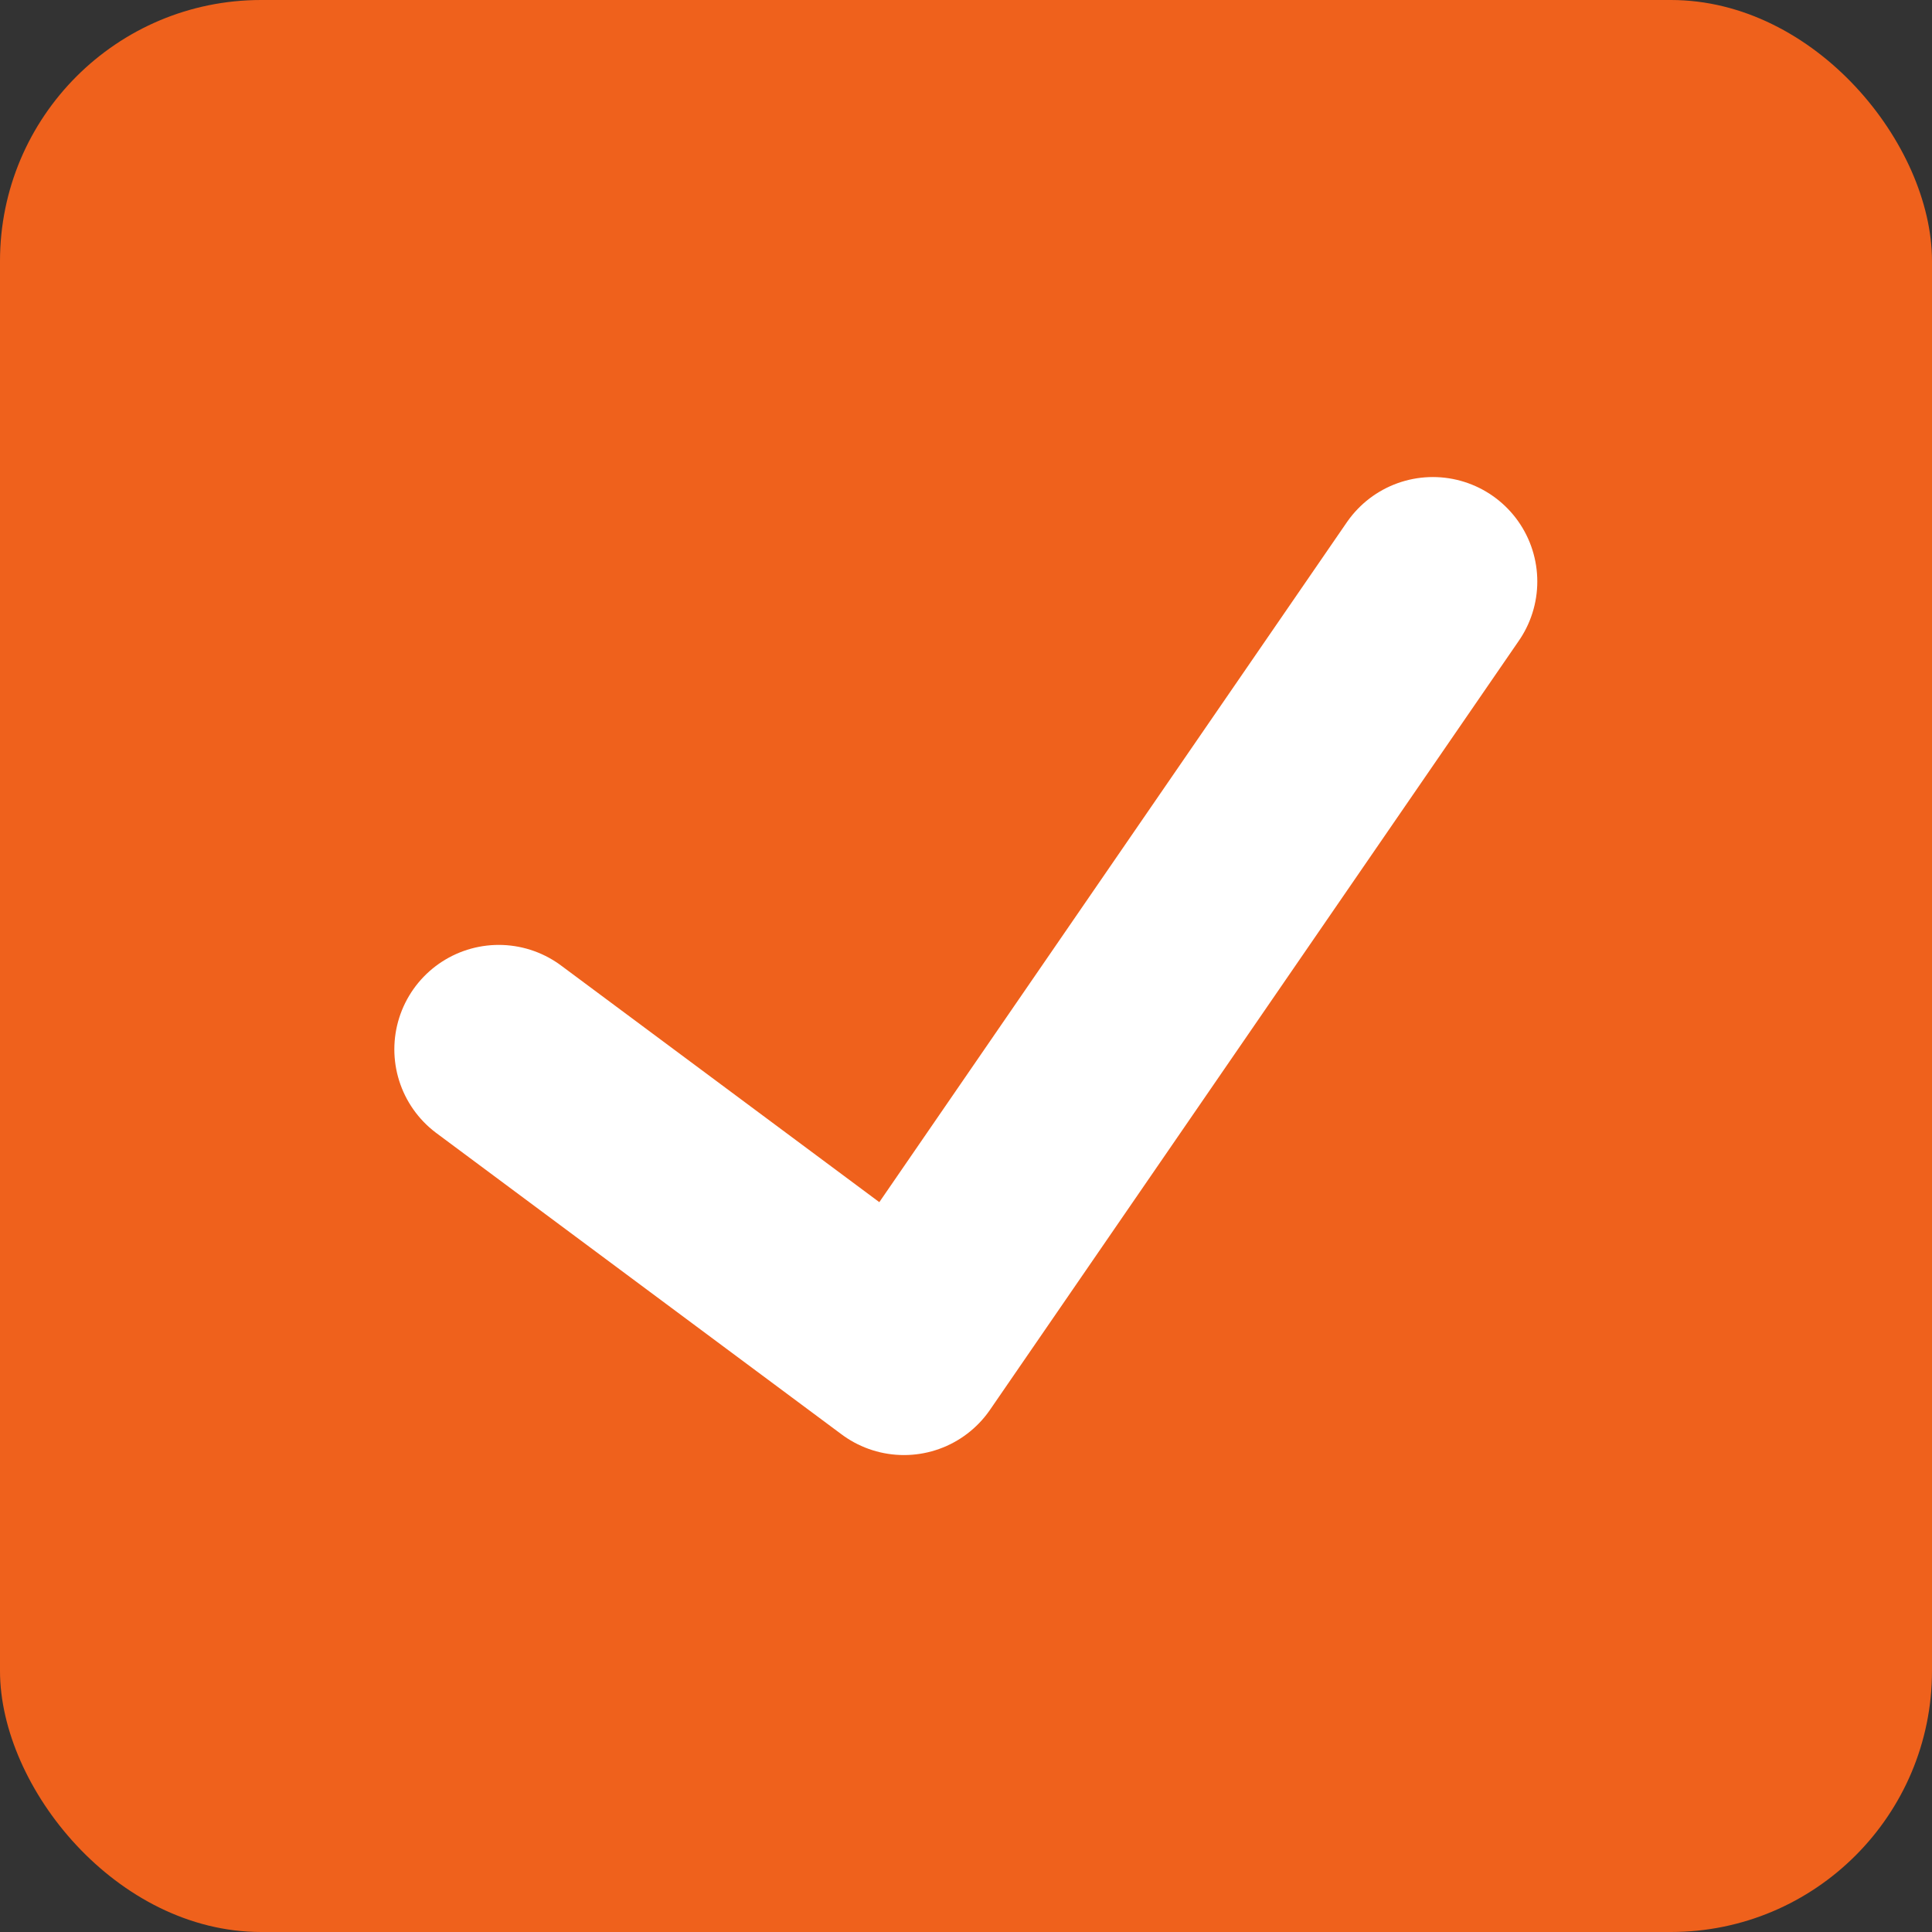 <svg xmlns="http://www.w3.org/2000/svg" width="37" height="37" viewBox="0 0 37 37">
  <rect x="0" y="0" width="37" height="37" fill="#333333" stroke="none"/>
  <g id="check" transform="translate(-578 -11293)">
    <rect id="長方形_247" data-name="長方形 247" width="37" height="37" rx="5" transform="translate(578 11293)" fill="#ef611c"/>
    <path id="パス_190" data-name="パス 190" d="M5927.1,12250.427l7.76,5.77,10.129-14.73" transform="translate(-5339.548 -937.331)" fill="none" stroke="#fff" stroke-linecap="round" stroke-linejoin="round" stroke-width="4"/>
  </g>
</svg>
